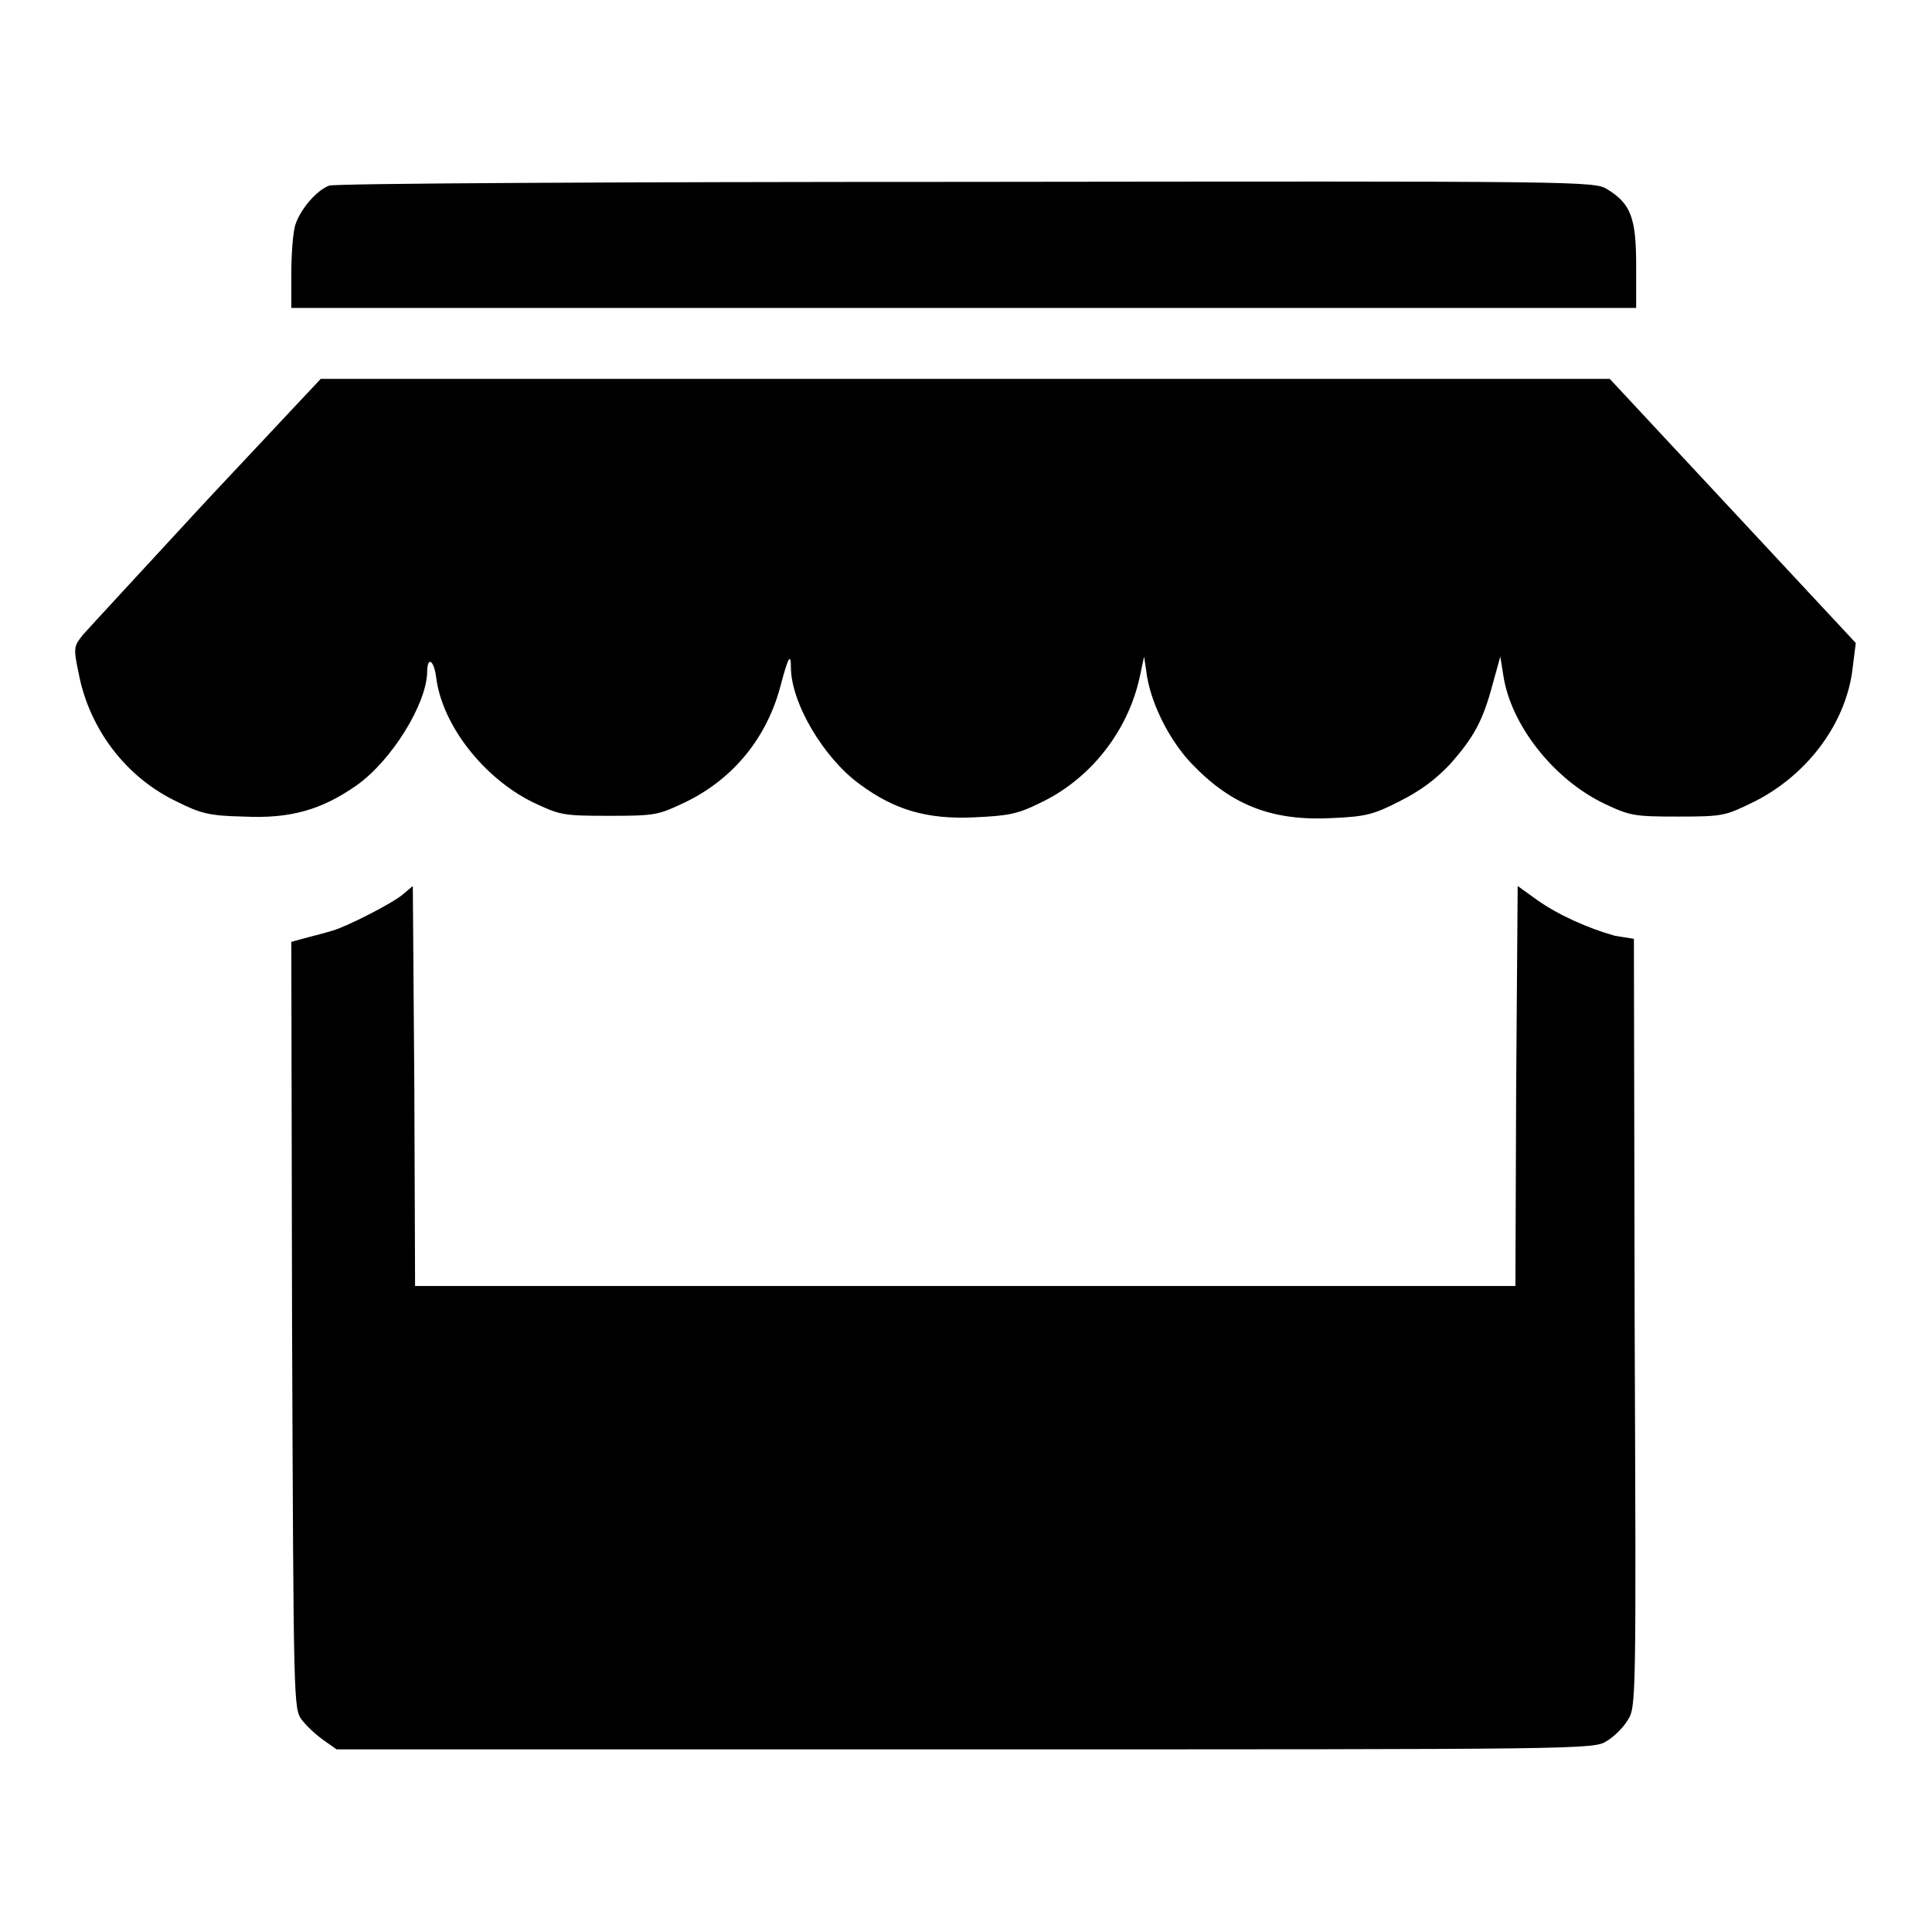 <?xml version="1.0" encoding="utf-8"?>
<!-- Svg Vector Icons : http://www.onlinewebfonts.com/icon -->
<!DOCTYPE svg PUBLIC "-//W3C//DTD SVG 1.1//EN" "http://www.w3.org/Graphics/SVG/1.1/DTD/svg11.dtd">
<svg version="1.1" xmlns="http://www.w3.org/2000/svg" xmlns:xlink="http://www.w3.org/1999/xlink" x="0px" y="0px" viewBox="0 0 256 256" enable-background="new 0 0 256 256" xml:space="preserve">
<g><g><g><path fill="#000000" d="M43.6,24.6c-1.8,0.7-3.9,3.3-4.5,5.3c-0.3,1.1-0.5,3.9-0.5,6.4v4.5h89.1h89.1v-5.6c0-6.3-0.7-8.2-3.8-10.1c-1.7-1.1-2.8-1.1-85-1C82.1,24.1,44.2,24.3,43.6,24.6z"/><path fill="#000000" d="M27.4,66.3c-8.3,9-15.7,17-16.4,17.8c-1.2,1.5-1.3,1.7-0.6,5c1.4,7.5,6.3,13.9,13,17.1c3.2,1.6,4.3,1.9,8.9,2c6.2,0.3,10.3-0.9,14.9-4.1c4.7-3.3,9.3-10.8,9.4-15c0-2.2,0.9-1.7,1.2,0.7c0.8,6.3,6.3,13.3,12.8,16.5c3.6,1.7,3.9,1.8,10.1,1.8s6.5-0.1,10.1-1.8c6.4-3.1,10.9-8.6,12.7-15.7c0.9-3.4,1.3-4.2,1.3-2.2c0,4.7,4.3,12,9.1,15.5c4.6,3.4,8.9,4.7,15.2,4.4c4.4-0.2,5.7-0.4,8.7-1.9c6.6-3.1,11.6-9.4,13.2-16.6l0.6-2.8l0.4,2.7c0.7,4,3.2,8.8,6.2,11.8c5.2,5.3,10.5,7.3,18.3,6.9c4.3-0.2,5.4-0.4,8.9-2.2c2.8-1.4,4.8-2.9,6.7-4.9c3.2-3.6,4.4-5.8,5.7-10.7l1-3.6l0.4,2.5c1,6.6,6.7,13.8,13.4,17c3.4,1.6,3.9,1.7,9.8,1.7c6,0,6.2-0.1,10.1-2c7.1-3.6,12.2-10.5,13-17.8l0.4-3.2l-16.3-17.5l-16.3-17.5h-85.4H42.5L27.4,66.3z"/><path fill="#000000" d="M53.4,118.5c-1.4,1.2-7.5,4.3-9.3,4.8c-0.6,0.2-2.1,0.6-3.3,0.9l-2.2,0.6l0.1,50.8c0.2,50.6,0.2,50.8,1.3,52.3c0.6,0.8,1.9,2,2.9,2.7l1.7,1.2h83.3c82.2,0,83.3,0,85-1.1c1-0.6,2.2-1.8,2.8-2.8c1.1-1.7,1.1-2.7,0.9-52.6l-0.1-50.9L214,124c-3.6-1-7.6-2.8-10.4-4.8l-2.5-1.8l-0.2,26.5l-0.1,26.5h-72.9H55l-0.1-26.5l-0.2-26.5L53.4,118.5z"/></g></g></g>
</svg>